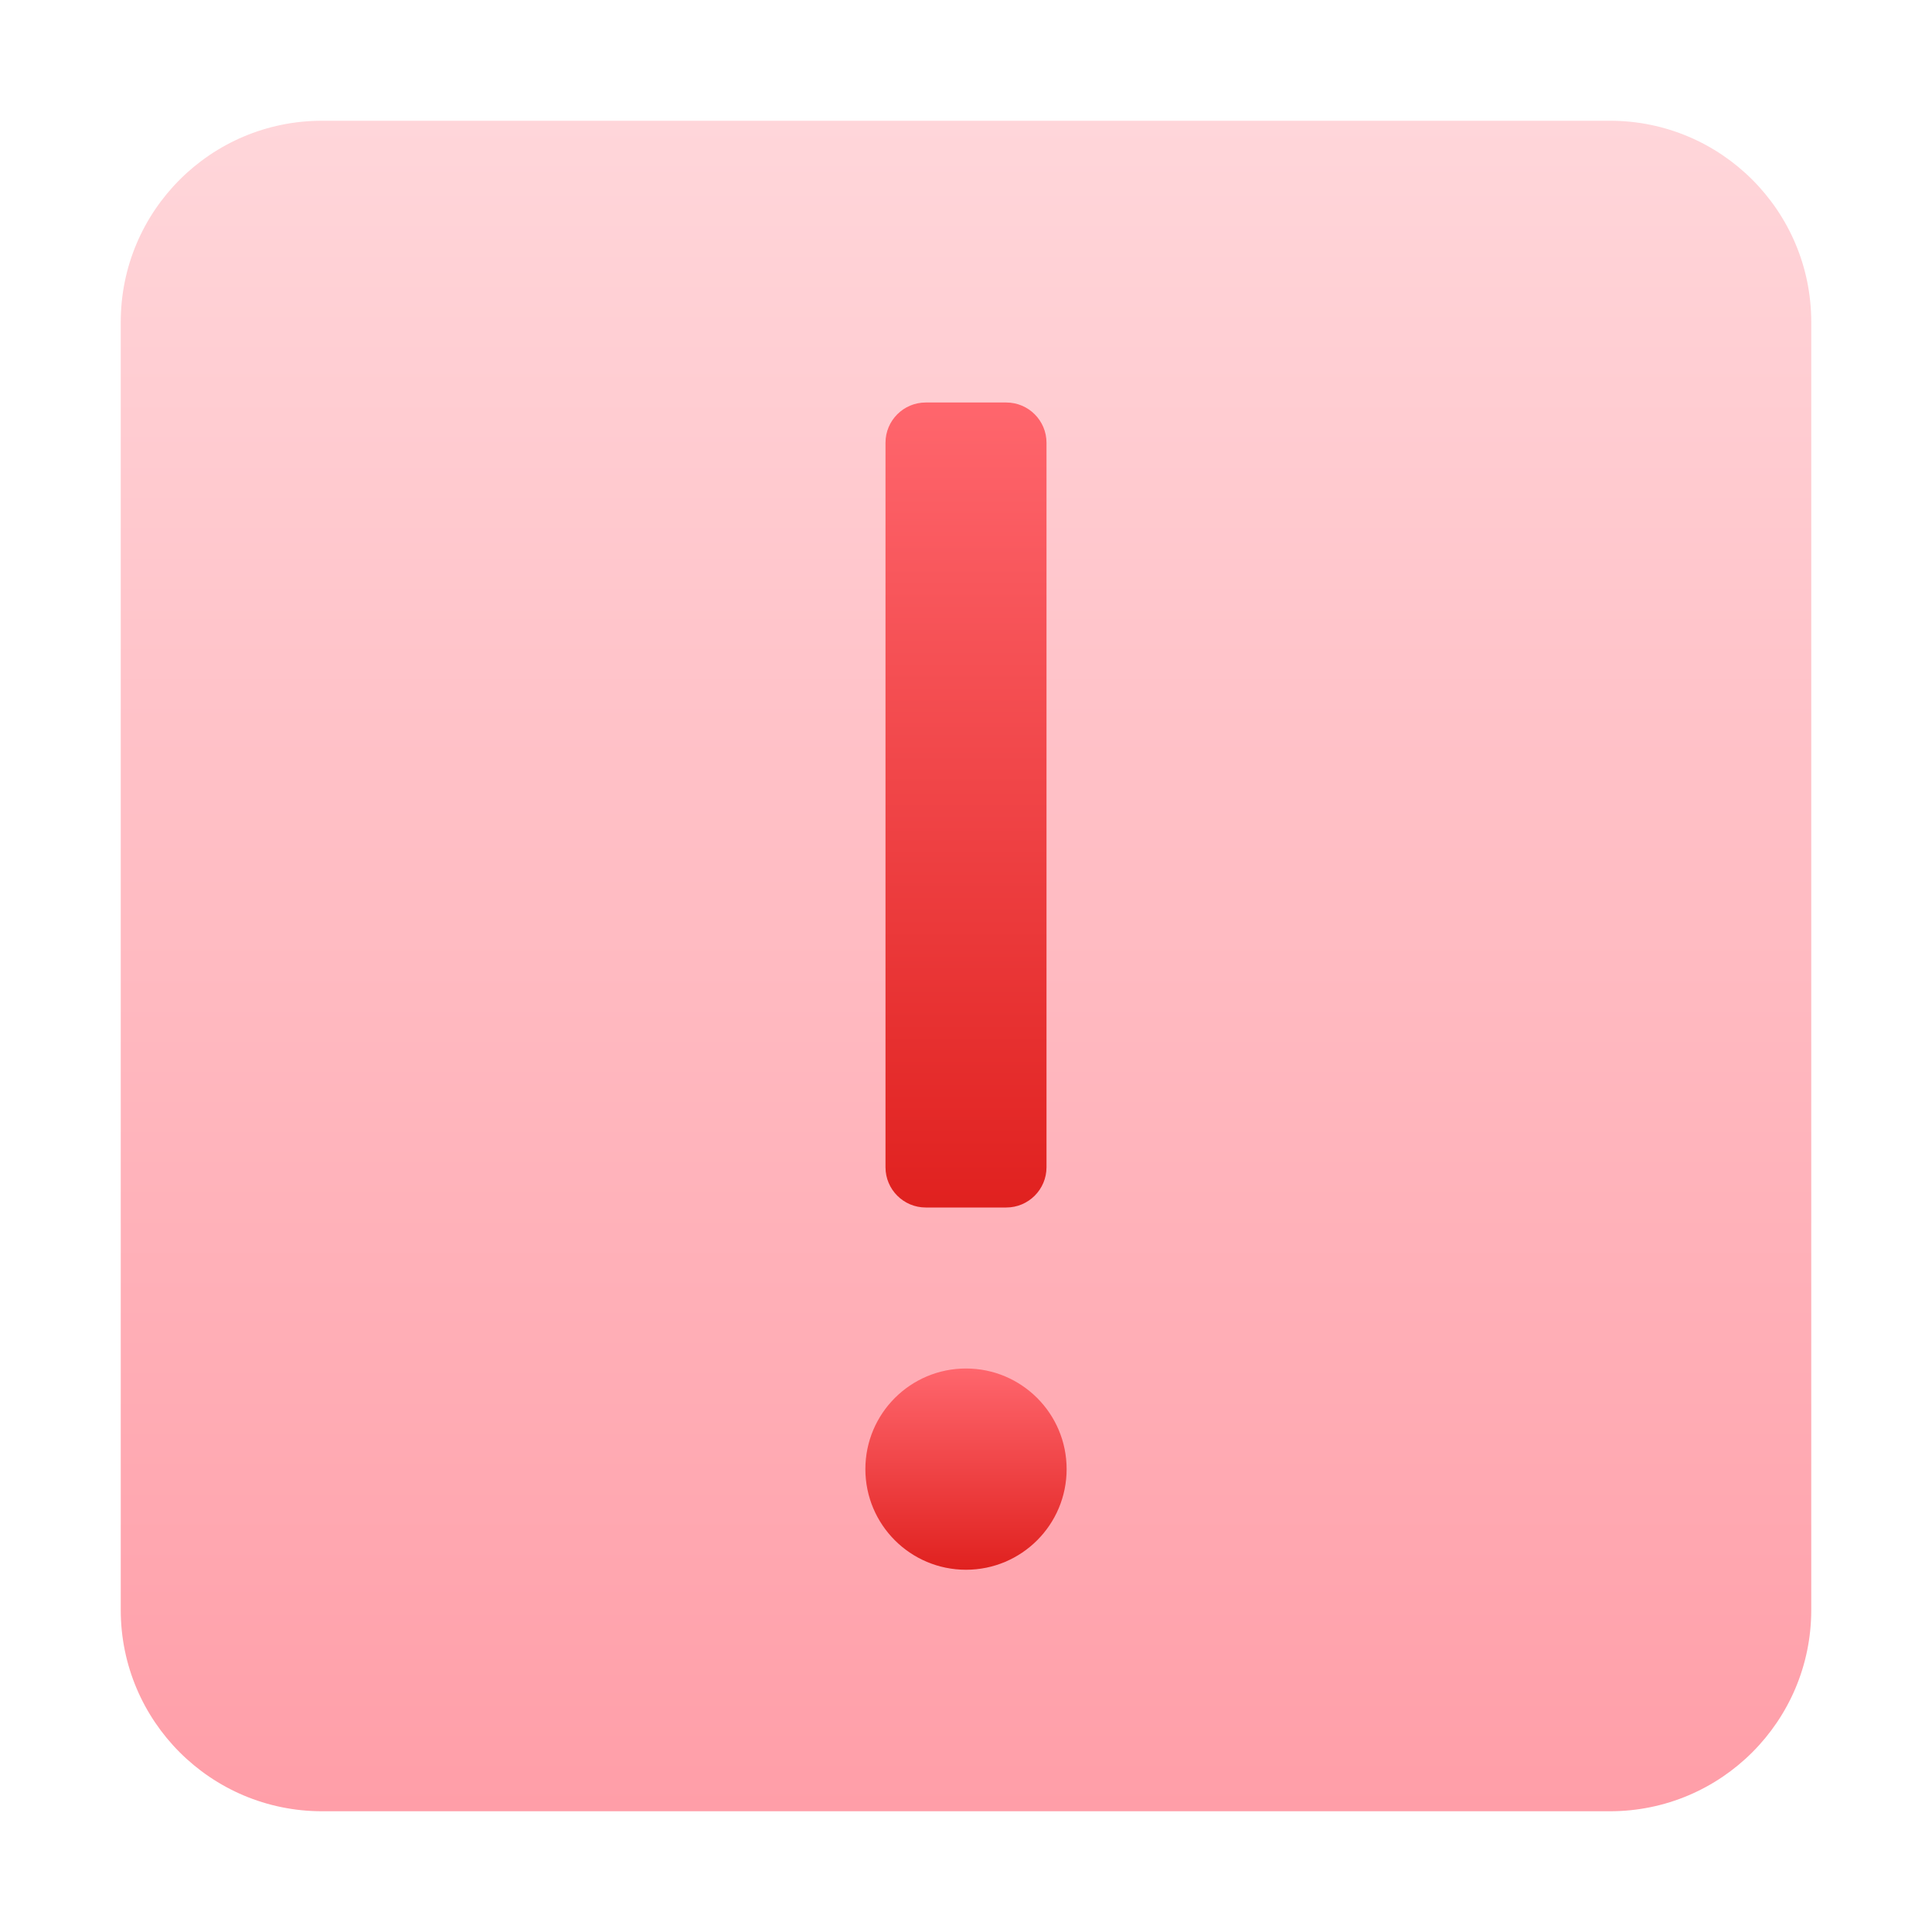 <svg
  xmlns="http://www.w3.org/2000/svg"
  xmlns:xlink="http://www.w3.org/1999/xlink"
  x="0px"
  y="0px"
  width="48px"
  height="48px"
  viewBox="0 0 48 48">
  <g transform="translate(0, 0)">
    <path
      d="M40 3H8C5.239 3 3 5.239 3 8V40C3 42.761 5.239 45 8 45H40C42.761 45 45 42.761 45 40V8C45 5.239 42.761 3 40 3Z"
      fill="url(#nc-ui-7-0_linear_219_72)"></path>
    <path
      d="M25 10H23C22.448 10 22 10.448 22 11V29C22 29.552 22.448 30 23 30H25C25.552 30 26 29.552 26 29V11C26 10.448 25.552 10 25 10Z"
      fill="url(#nc-ui-7-1_linear_219_72)"></path>
    <path
      d="M24 39C25.381 39 26.5 37.881 26.5 36.5C26.5 35.119 25.381 34 24 34C22.619 34 21.5 35.119 21.5 36.5C21.5 37.881 22.619 39 24 39Z"
      fill="url(#nc-ui-7-2_linear_219_72)"></path>
    <defs>
      <linearGradient
        id="nc-ui-7-0_linear_219_72"
        x1="24"
        y1="3"
        x2="24"
        y2="45"
        gradientUnits="userSpaceOnUse">
        <stop stop-color="#FFD6DA"></stop>
        <stop offset="1" stop-color="#FF9EA8"></stop>
      </linearGradient>
      <linearGradient
        id="nc-ui-7-1_linear_219_72"
        x1="24"
        y1="10"
        x2="24"
        y2="30"
        gradientUnits="userSpaceOnUse">
        <stop stop-color="#FF666D"></stop>
        <stop offset="1" stop-color="#E0211F"></stop>
      </linearGradient>
      <linearGradient
        id="nc-ui-7-2_linear_219_72"
        x1="24"
        y1="34"
        x2="24"
        y2="39"
        gradientUnits="userSpaceOnUse">
        <stop stop-color="#FF666D"></stop>
        <stop offset="1" stop-color="#E0211F"></stop>
      </linearGradient>
    </defs>
  </g>
</svg>